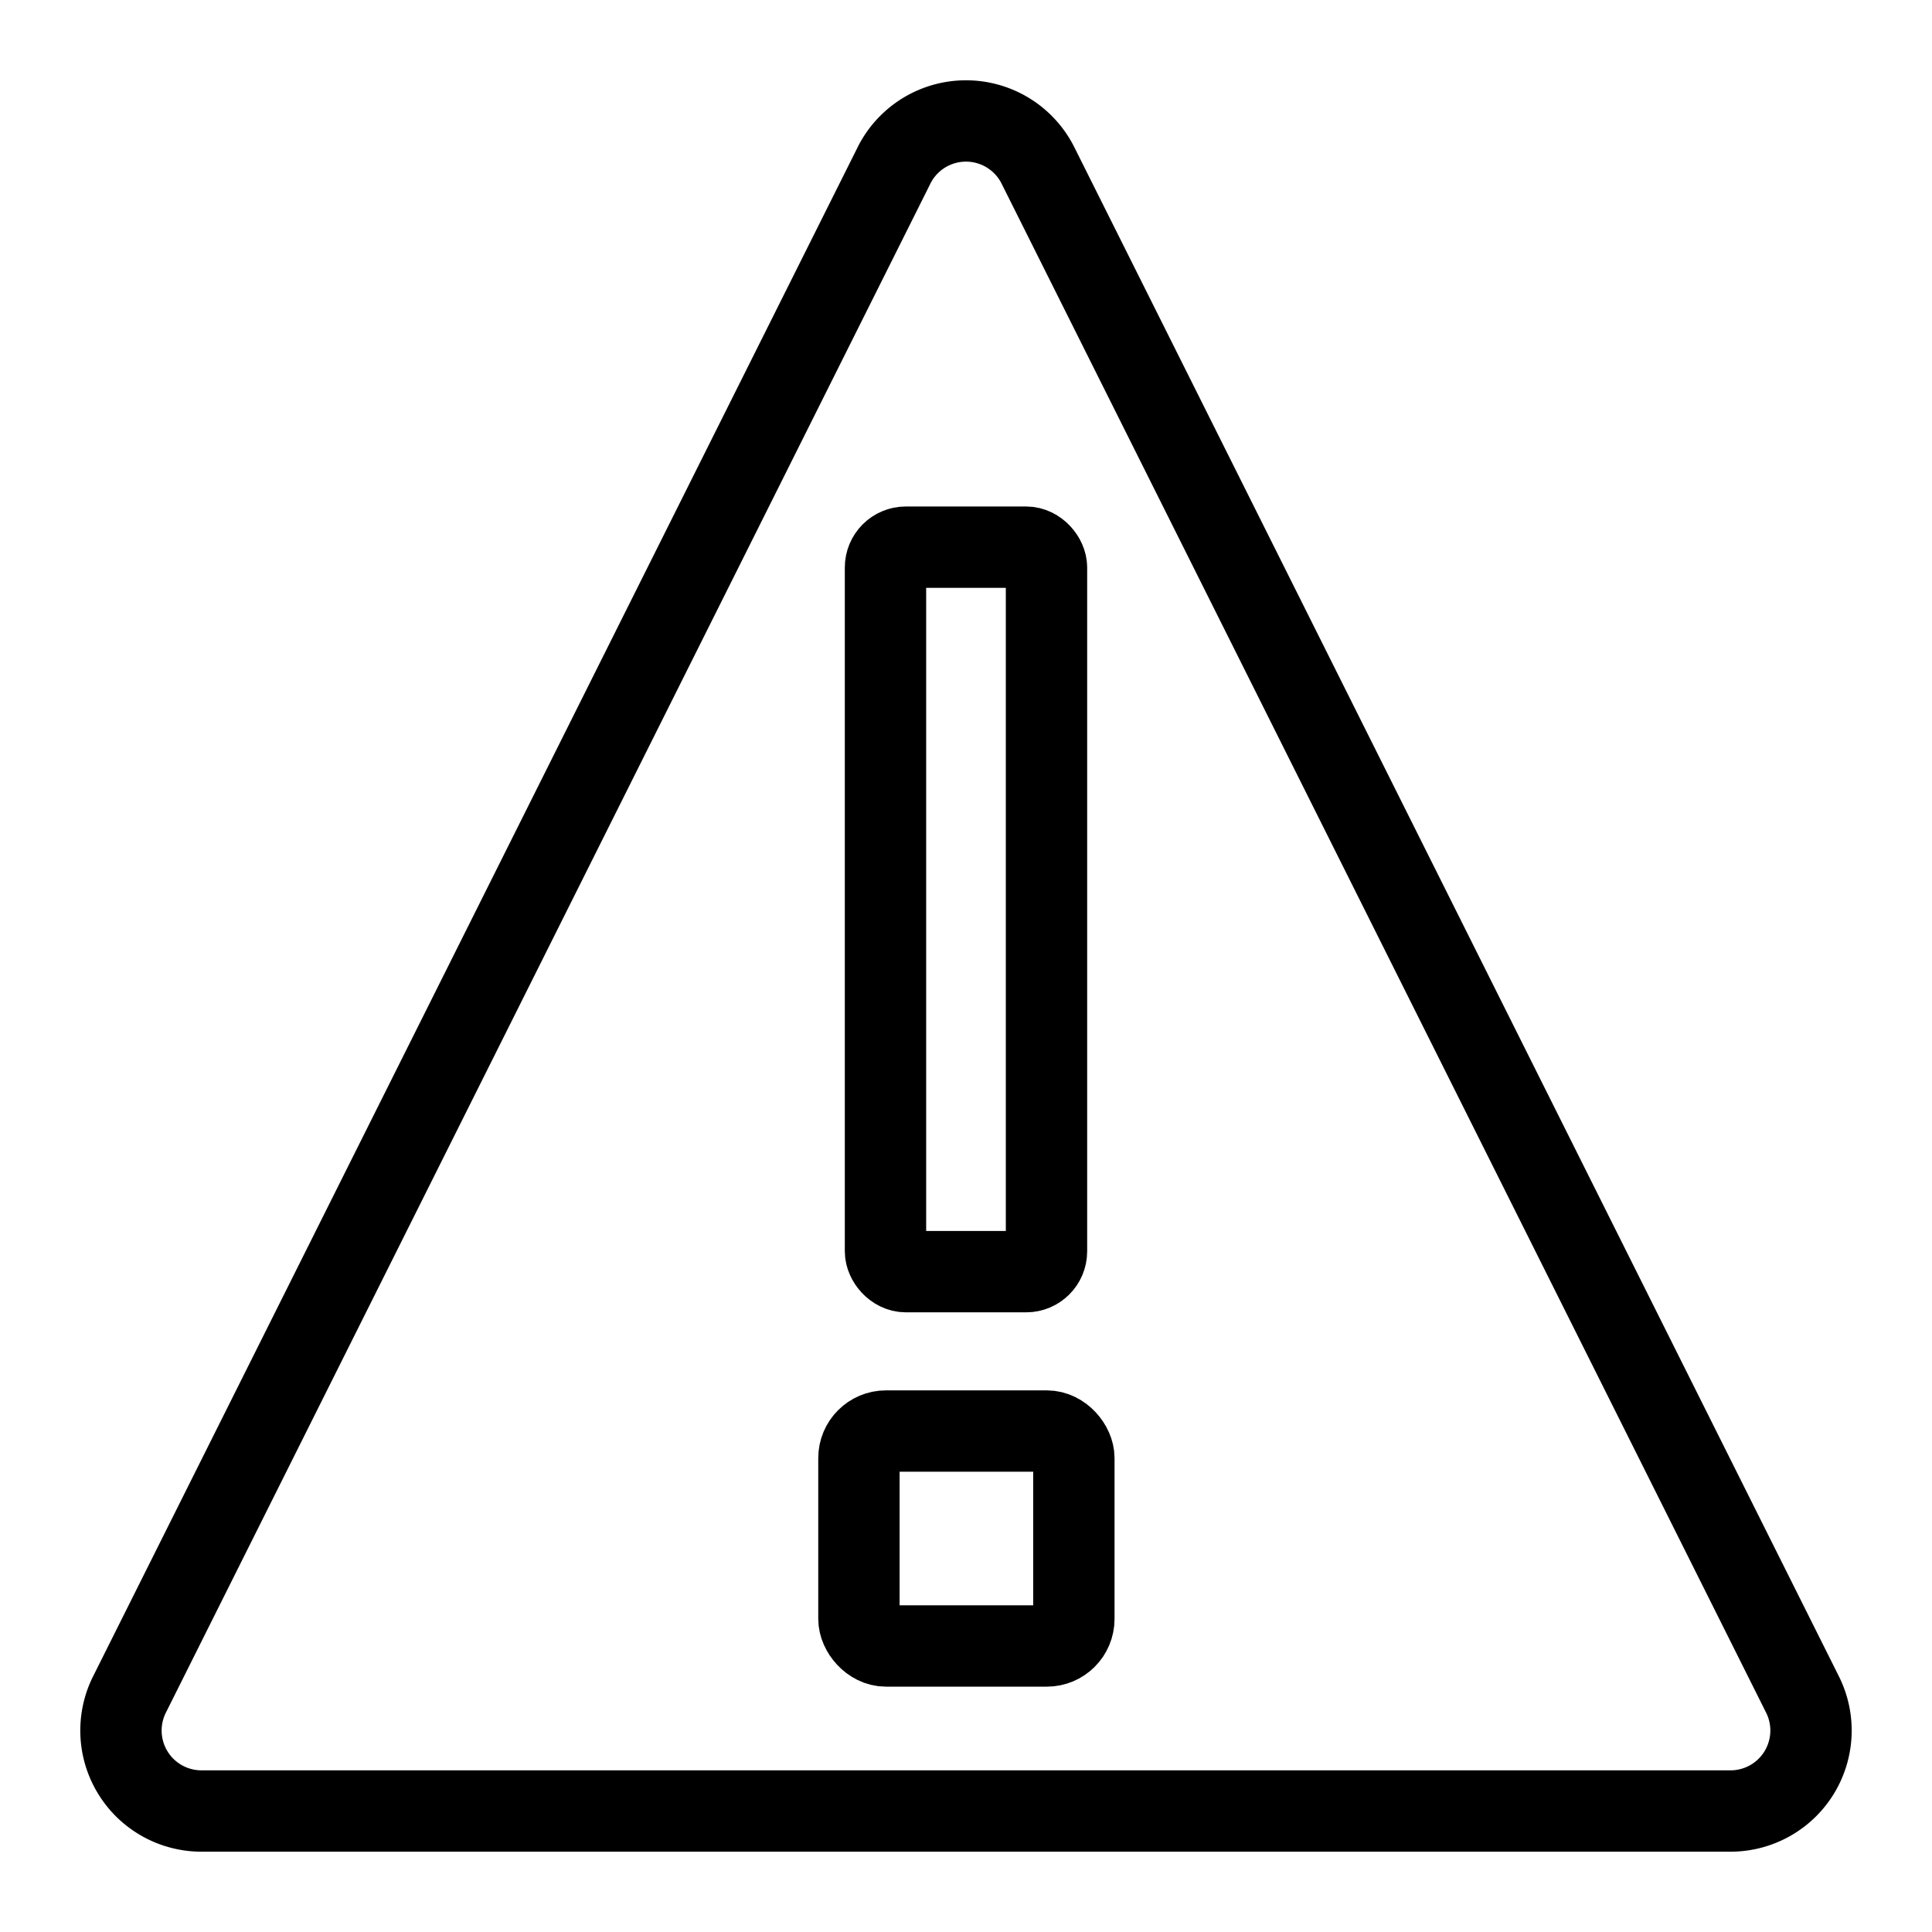 <svg xmlns="http://www.w3.org/2000/svg" width="95" height="95" viewBox="0 0 95 95"><defs><style>.a,.b,.c{fill:none;}.b,.c{stroke:#000;stroke-linecap:round;stroke-width:4px;}.b{stroke-linejoin:round;}.c{stroke-linejoin:bevel;}</style></defs><rect class="a" width="95" height="95"/><g transform="translate(5.949 5.949)"><path class="b" d="M39.531,4.209,1.926,79.418a3.958,3.958,0,0,0,3.523,5.74H80.658a3.958,3.958,0,0,0,3.523-5.74L46.576,4.209a3.958,3.958,0,0,0-7.046,0Z" transform="translate(-1.503 -2.056)"/><rect class="c" width="7.917" height="35.625" rx="1" transform="translate(37.592 20.956)"/><rect class="c" width="10.569" height="10.569" rx="1.33" transform="translate(36.286 64.418)"/></g></svg>